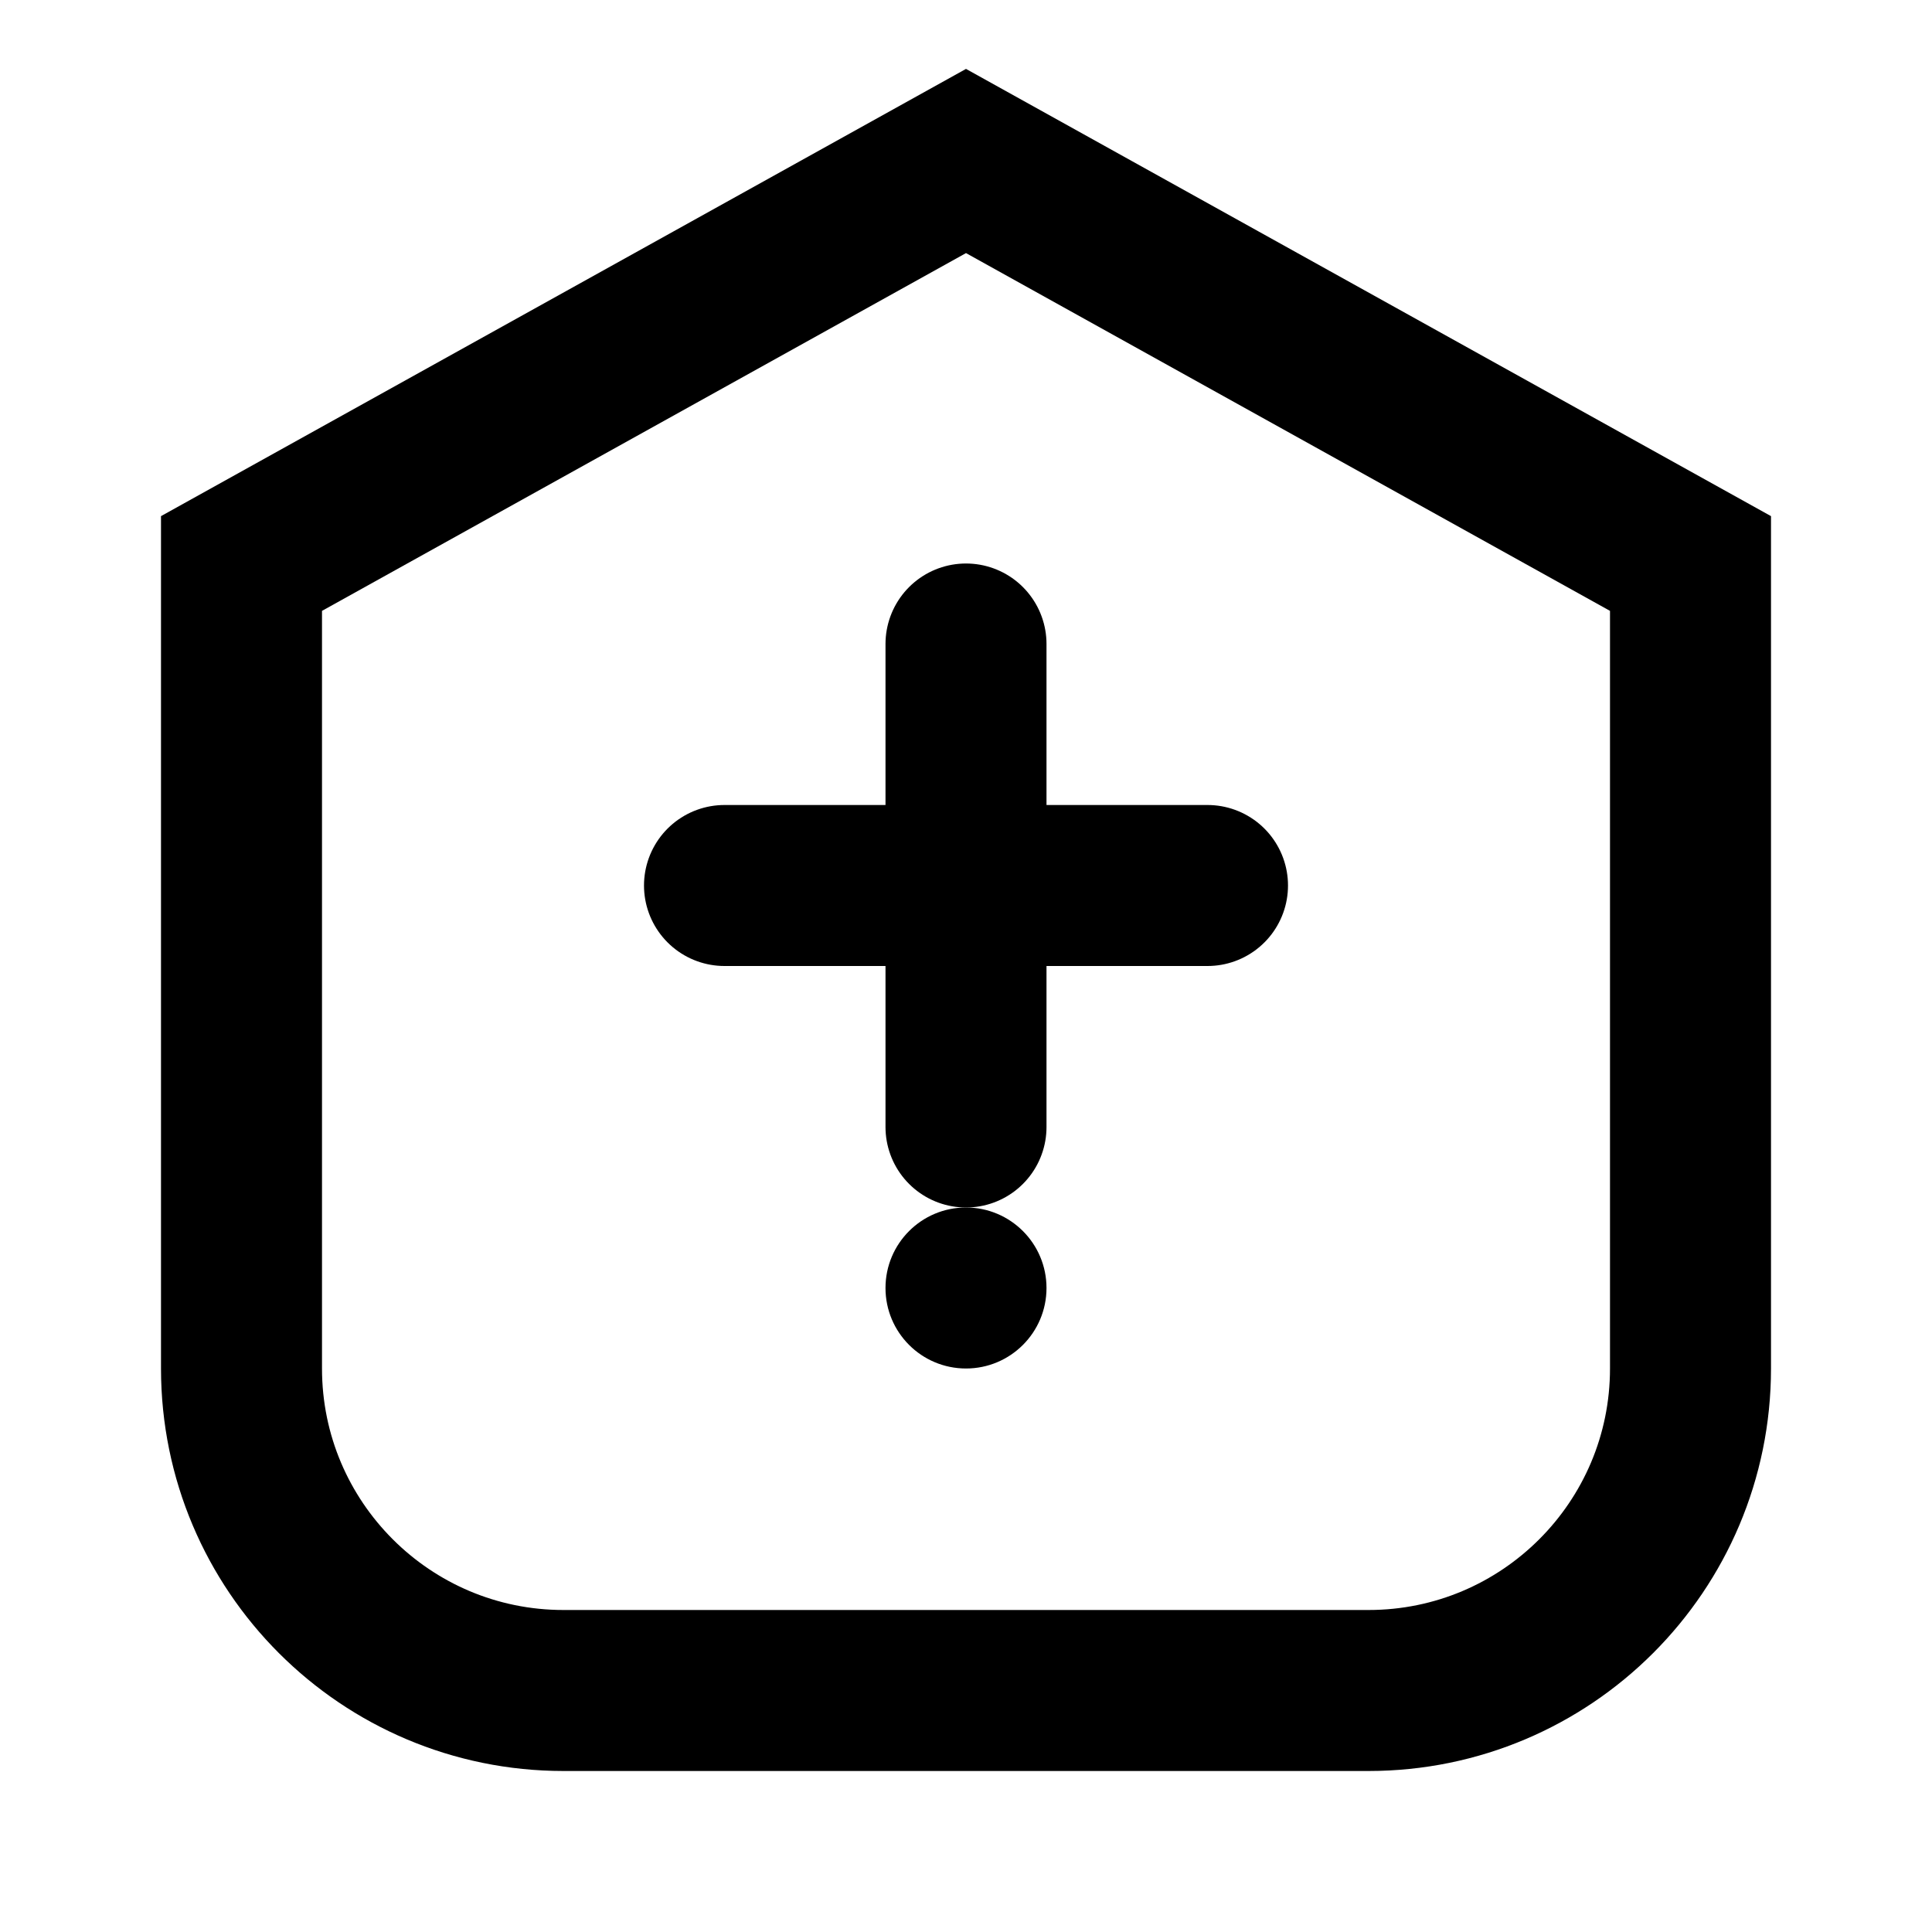 <svg width="24" height="24" viewBox="0 0 24 24" fill="none" xmlns="http://www.w3.org/2000/svg">
  <path d="M12 2L3 7V17C3 19.209 4.791 21 7 21H17C19.209 21 21 19.209 21 17V7L12 2Z" stroke="currentColor" stroke-width="2" fill="none"/>
  <path d="M12 8V14" stroke="currentColor" stroke-width="2" stroke-linecap="round"/>
  <path d="M9 11H15" stroke="currentColor" stroke-width="2" stroke-linecap="round"/>
  <circle cx="12" cy="16" r="1" fill="currentColor"/>
</svg>